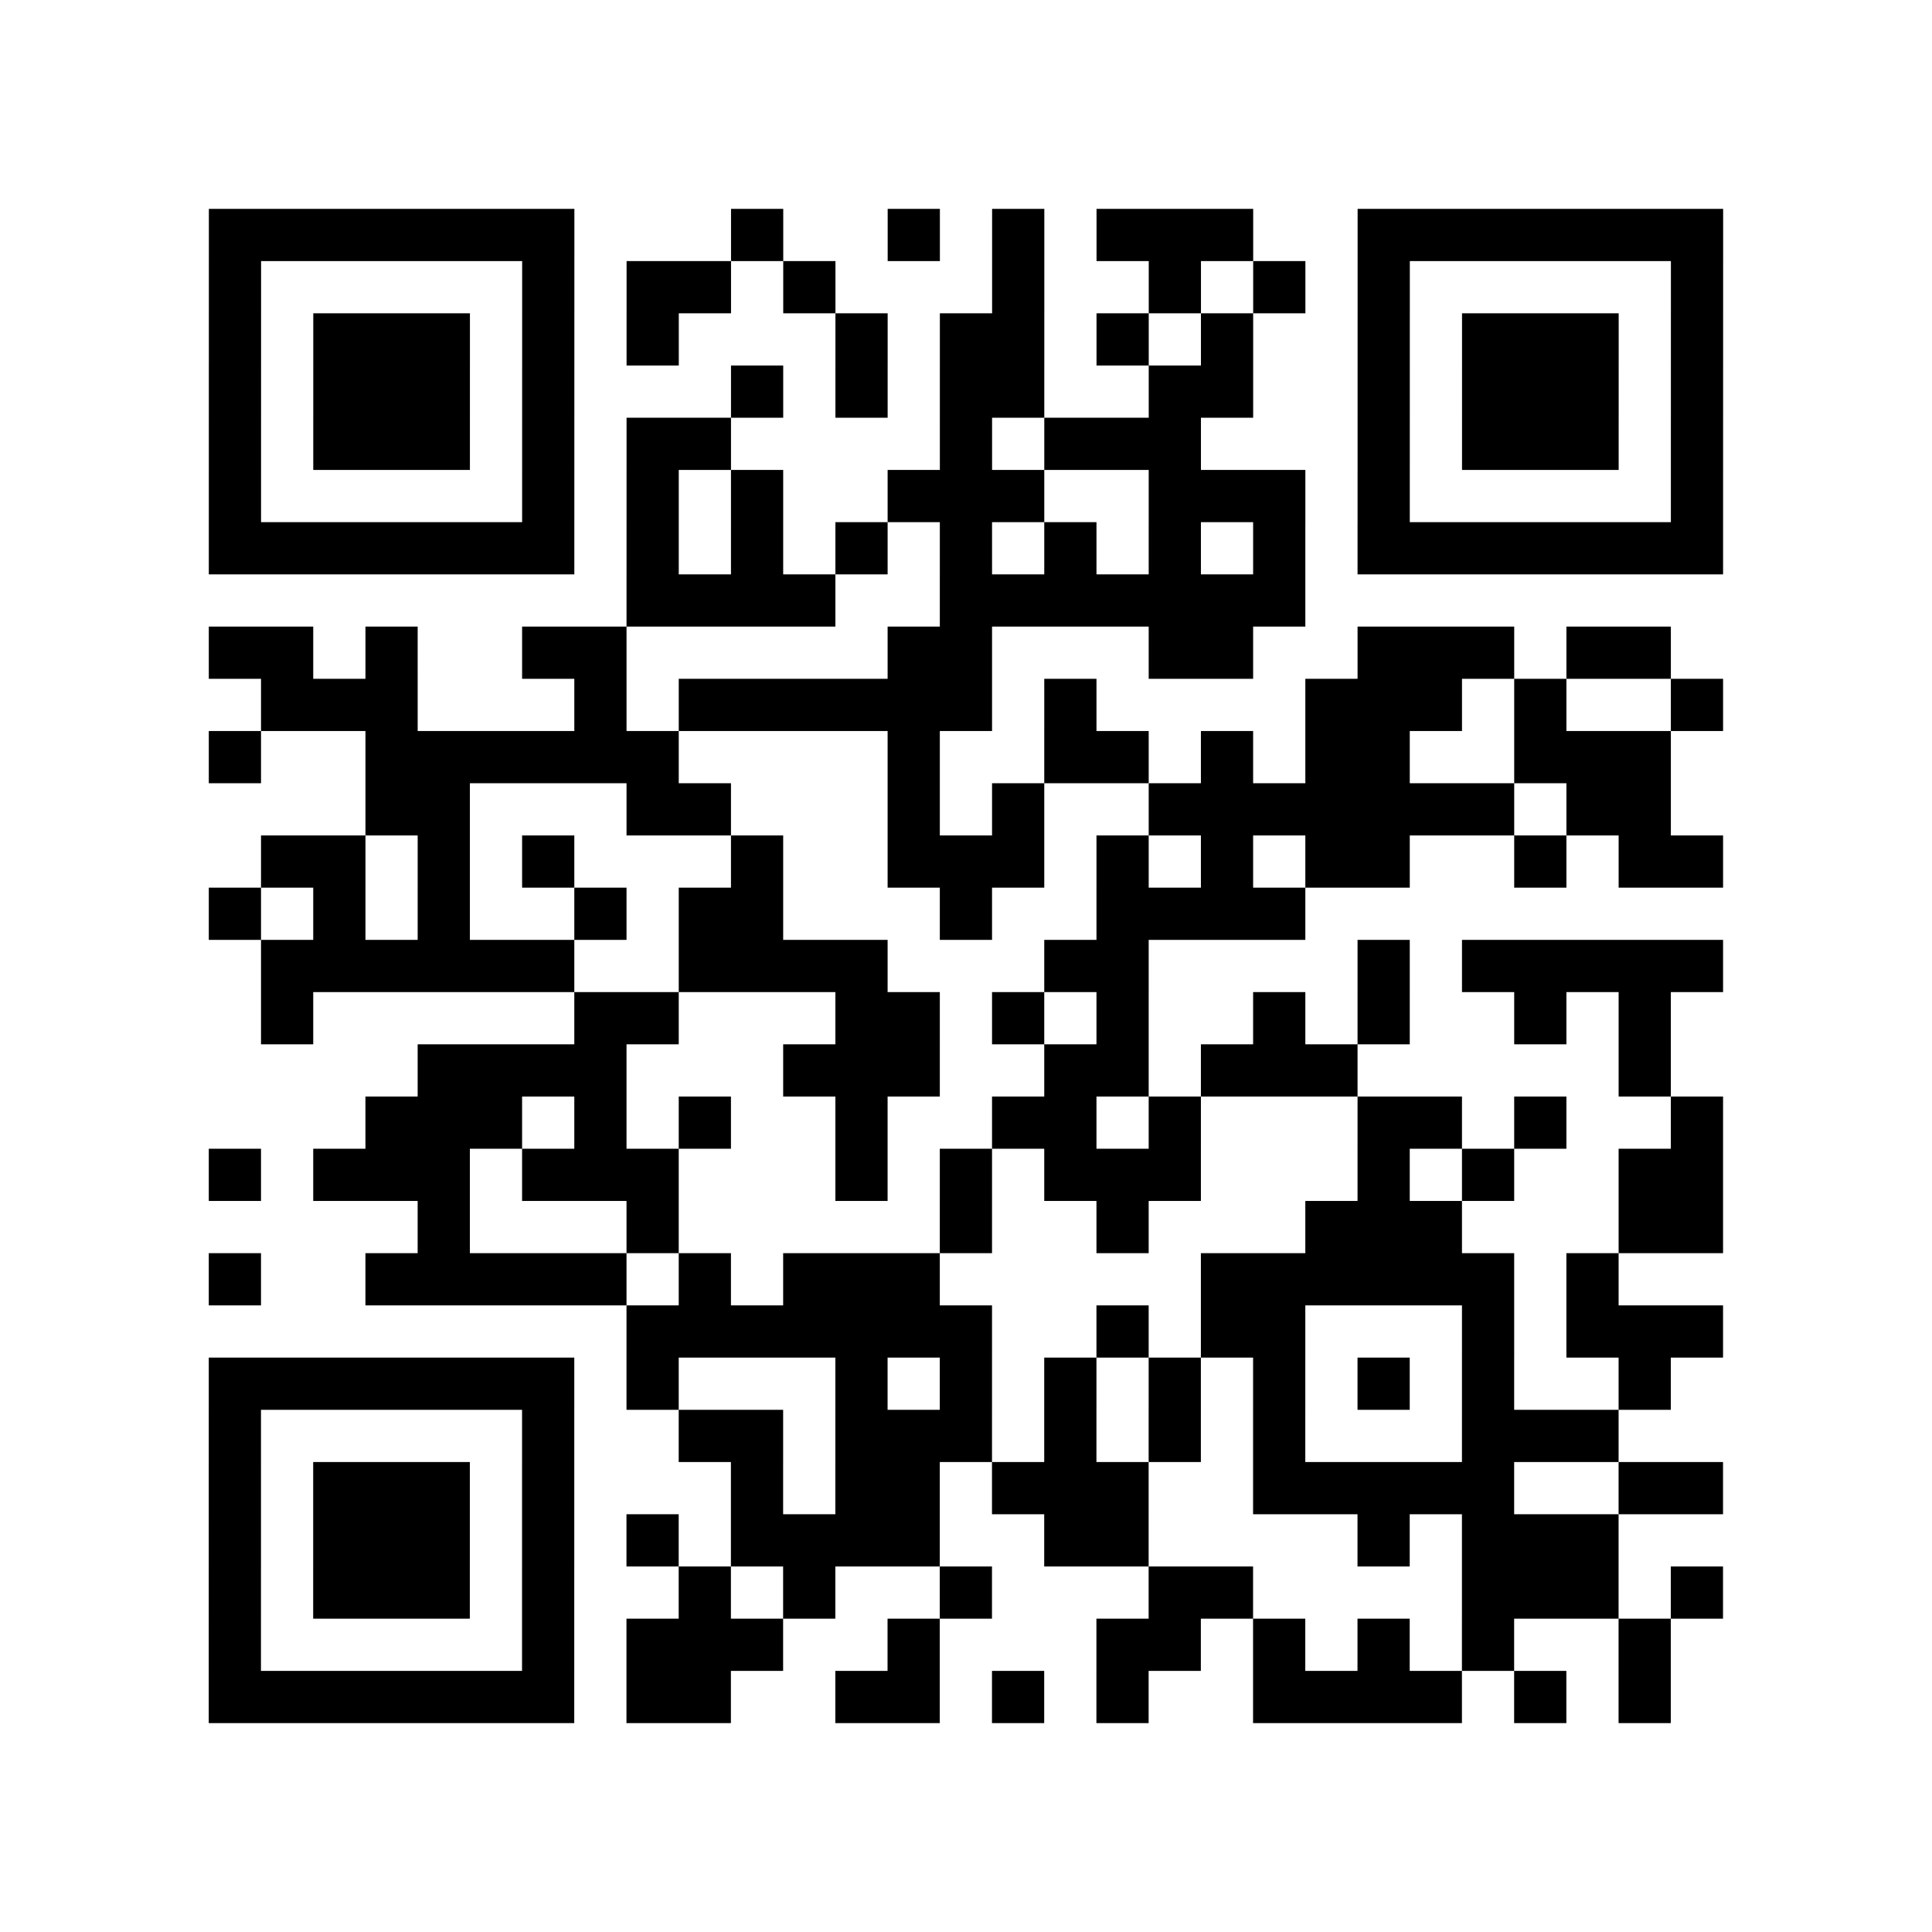 <?xml version="1.0" encoding="utf-8"?>
<svg xmlns="http://www.w3.org/2000/svg" width="37" height="37" class="segno"><path class="qrline" stroke="#000" d="M4 4.5h7m3 0h1m2 0h1m1 0h1m1 0h3m2 0h7m-29 1h1m5 0h1m1 0h2m1 0h1m3 0h1m2 0h1m1 0h1m1 0h1m5 0h1m-29 1h1m1 0h3m1 0h1m1 0h1m3 0h1m1 0h2m1 0h1m1 0h1m2 0h1m1 0h3m1 0h1m-29 1h1m1 0h3m1 0h1m3 0h1m1 0h1m1 0h2m2 0h2m2 0h1m1 0h3m1 0h1m-29 1h1m1 0h3m1 0h1m1 0h2m4 0h1m1 0h3m3 0h1m1 0h3m1 0h1m-29 1h1m5 0h1m1 0h1m1 0h1m2 0h3m2 0h3m1 0h1m5 0h1m-29 1h7m1 0h1m1 0h1m1 0h1m1 0h1m1 0h1m1 0h1m1 0h1m1 0h7m-21 1h4m2 0h7m-21 1h2m1 0h1m2 0h2m5 0h2m3 0h2m2 0h3m1 0h2m-27 1h3m3 0h1m1 0h6m1 0h1m4 0h3m1 0h1m2 0h1m-29 1h1m2 0h6m4 0h1m2 0h2m1 0h1m1 0h2m2 0h3m-25 1h2m3 0h2m3 0h1m1 0h1m2 0h7m1 0h2m-27 1h2m1 0h1m1 0h1m3 0h1m2 0h3m1 0h1m1 0h1m1 0h2m2 0h1m1 0h2m-29 1h1m1 0h1m1 0h1m2 0h1m1 0h2m3 0h1m2 0h4m-20 1h6m2 0h4m3 0h2m4 0h1m1 0h5m-28 1h1m5 0h2m3 0h2m1 0h1m1 0h1m2 0h1m1 0h1m2 0h1m1 0h1m-24 1h4m3 0h3m2 0h2m1 0h3m5 0h1m-25 1h3m1 0h1m1 0h1m2 0h1m2 0h2m1 0h1m3 0h2m1 0h1m2 0h1m-29 1h1m1 0h3m1 0h3m3 0h1m1 0h1m1 0h3m3 0h1m1 0h1m2 0h2m-25 1h1m3 0h1m5 0h1m2 0h1m3 0h3m3 0h2m-29 1h1m2 0h5m1 0h1m1 0h3m5 0h6m1 0h1m-19 1h7m2 0h1m1 0h2m3 0h1m1 0h3m-29 1h7m1 0h1m3 0h1m1 0h1m1 0h1m1 0h1m1 0h1m1 0h1m1 0h1m2 0h1m-28 1h1m5 0h1m2 0h2m1 0h3m1 0h1m1 0h1m1 0h1m3 0h3m-27 1h1m1 0h3m1 0h1m3 0h1m1 0h2m1 0h3m2 0h5m2 0h2m-29 1h1m1 0h3m1 0h1m1 0h1m1 0h4m2 0h2m4 0h1m1 0h3m-27 1h1m1 0h3m1 0h1m2 0h1m1 0h1m2 0h1m3 0h2m4 0h3m1 0h1m-29 1h1m5 0h1m1 0h3m2 0h1m3 0h2m1 0h1m1 0h1m1 0h1m2 0h1m-28 1h7m1 0h2m2 0h2m1 0h1m1 0h1m2 0h4m1 0h1m1 0h1"/></svg>
